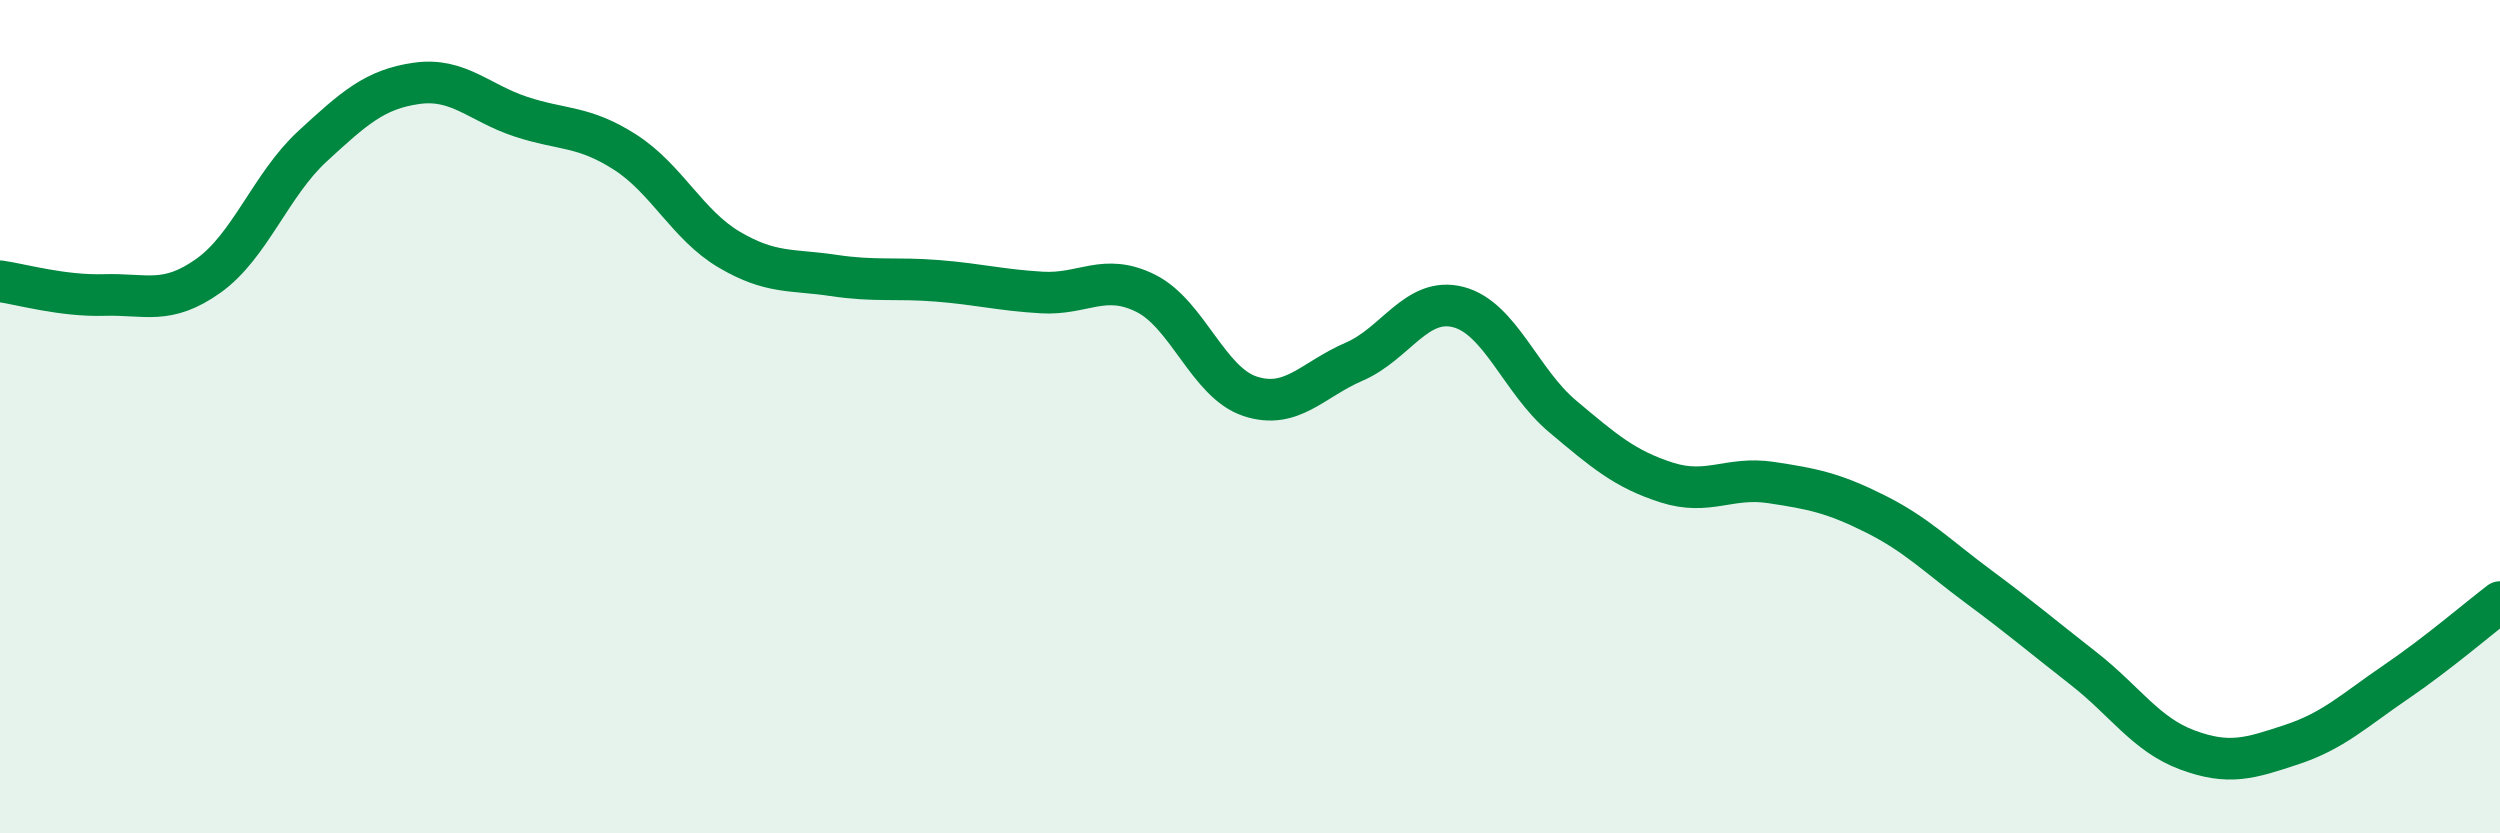 
    <svg width="60" height="20" viewBox="0 0 60 20" xmlns="http://www.w3.org/2000/svg">
      <path
        d="M 0,6.75 C 0.5,6.82 1.5,7.11 2.5,7.08 C 3.5,7.05 4,7.33 5,6.62 C 6,5.91 6.5,4.43 7.5,3.51 C 8.5,2.59 9,2.14 10,2 C 11,1.86 11.5,2.47 12.5,2.8 C 13.5,3.13 14,3.01 15,3.65 C 16,4.29 16.5,5.4 17.5,5.99 C 18.5,6.58 19,6.46 20,6.61 C 21,6.76 21.5,6.66 22.5,6.74 C 23.5,6.82 24,6.96 25,7.02 C 26,7.08 26.5,6.54 27.5,7.04 C 28.5,7.54 29,9.18 30,9.51 C 31,9.84 31.5,9.11 32.5,8.68 C 33.5,8.25 34,7.11 35,7.37 C 36,7.63 36.5,9.15 37.5,9.99 C 38.5,10.83 39,11.26 40,11.58 C 41,11.9 41.5,11.43 42.5,11.58 C 43.5,11.73 44,11.83 45,12.33 C 46,12.83 46.5,13.35 47.5,14.09 C 48.5,14.83 49,15.26 50,16.04 C 51,16.82 51.5,17.63 52.5,18 C 53.5,18.37 54,18.2 55,17.87 C 56,17.54 56.5,17.05 57.5,16.37 C 58.5,15.69 59.5,14.83 60,14.45L60 20L0 20Z"
        fill="#008740"
        opacity="0.1"
        stroke-linecap="round"
        stroke-linejoin="round"
      />
      <path
        d="M 0,6.75 C 0.5,6.82 1.5,7.11 2.5,7.08 C 3.5,7.05 4,7.33 5,6.62 C 6,5.91 6.5,4.43 7.5,3.51 C 8.5,2.59 9,2.14 10,2 C 11,1.86 11.5,2.47 12.5,2.8 C 13.5,3.13 14,3.01 15,3.65 C 16,4.29 16.5,5.4 17.5,5.99 C 18.5,6.58 19,6.46 20,6.61 C 21,6.76 21.5,6.66 22.5,6.74 C 23.5,6.82 24,6.96 25,7.02 C 26,7.08 26.5,6.54 27.5,7.04 C 28.5,7.54 29,9.18 30,9.51 C 31,9.84 31.5,9.11 32.5,8.68 C 33.5,8.25 34,7.11 35,7.37 C 36,7.63 36.5,9.15 37.5,9.99 C 38.5,10.83 39,11.26 40,11.58 C 41,11.9 41.5,11.43 42.5,11.58 C 43.5,11.73 44,11.83 45,12.33 C 46,12.83 46.5,13.35 47.5,14.09 C 48.5,14.83 49,15.26 50,16.04 C 51,16.82 51.5,17.63 52.5,18 C 53.5,18.37 54,18.2 55,17.87 C 56,17.54 56.5,17.05 57.5,16.37 C 58.5,15.69 59.5,14.83 60,14.45"
        stroke="#008740"
        stroke-width="1"
        fill="none"
        stroke-linecap="round"
        stroke-linejoin="round"
      />
    </svg>
  